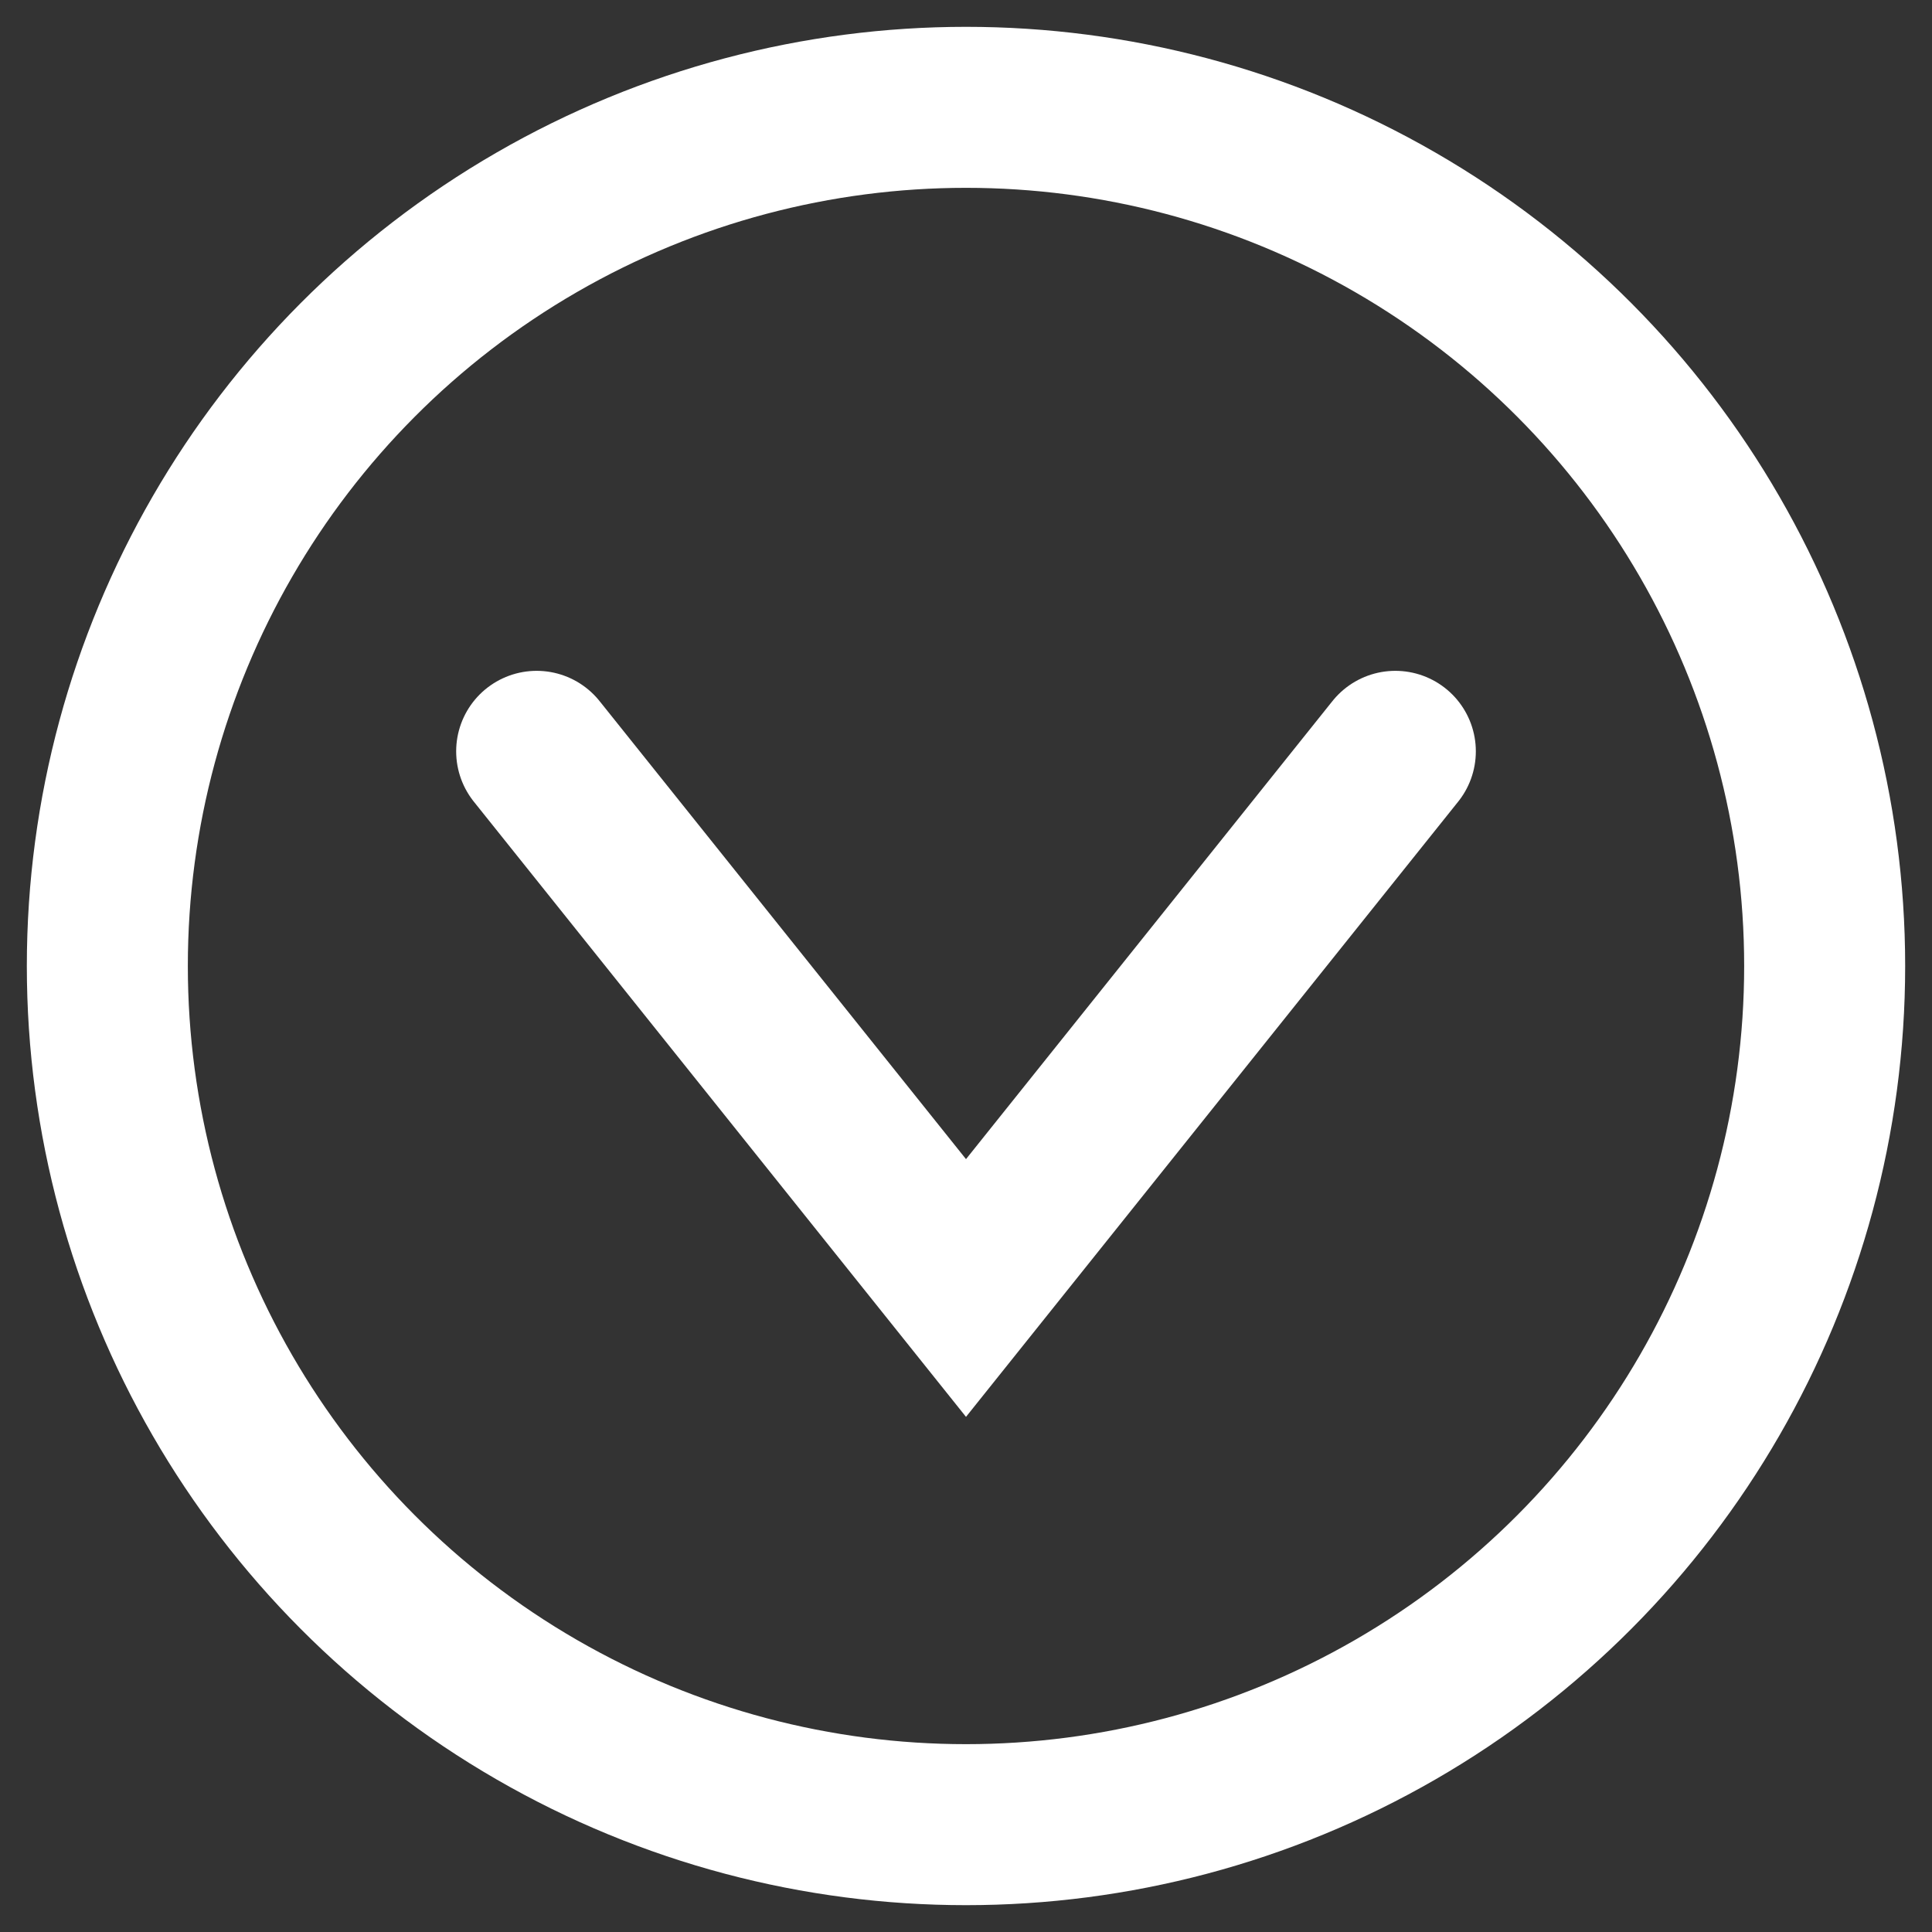 <?xml version="1.0" encoding="UTF-8"?>
<svg width="36px" height="36px" viewBox="0 0 36 36" version="1.1" xmlns="http://www.w3.org/2000/svg" xmlns:xlink="http://www.w3.org/1999/xlink">
    <rect x="0" y="0" width="36" height="36" fill="#333333" stroke="none"/>
    <!-- Generator: sketchtool 59.1 (101010) - https://sketch.com -->
    <title>F749DB69-AD0C-4945-9F94-D9B0B614688B</title>
    <desc>Created with sketchtool.</desc>
    <g id="Desktop" stroke="none" stroke-width="1" fill="none" fill-rule="evenodd">
        <g id="Project-page" transform="translate(-1203, -623)" stroke="#FFFFFF" stroke-width="3">
            <g id="Group-2" transform="translate(1205, 625)">
                <circle id="Oval" cx="16" cy="16" r="16"></circle>
                <polyline id="Path" stroke-linecap="round" transform="translate(16, 17) rotate(90) translate(-16, -17) " points="11 9 21 17 11 25"></polyline>
            </g>
        </g>
    </g>
</svg>